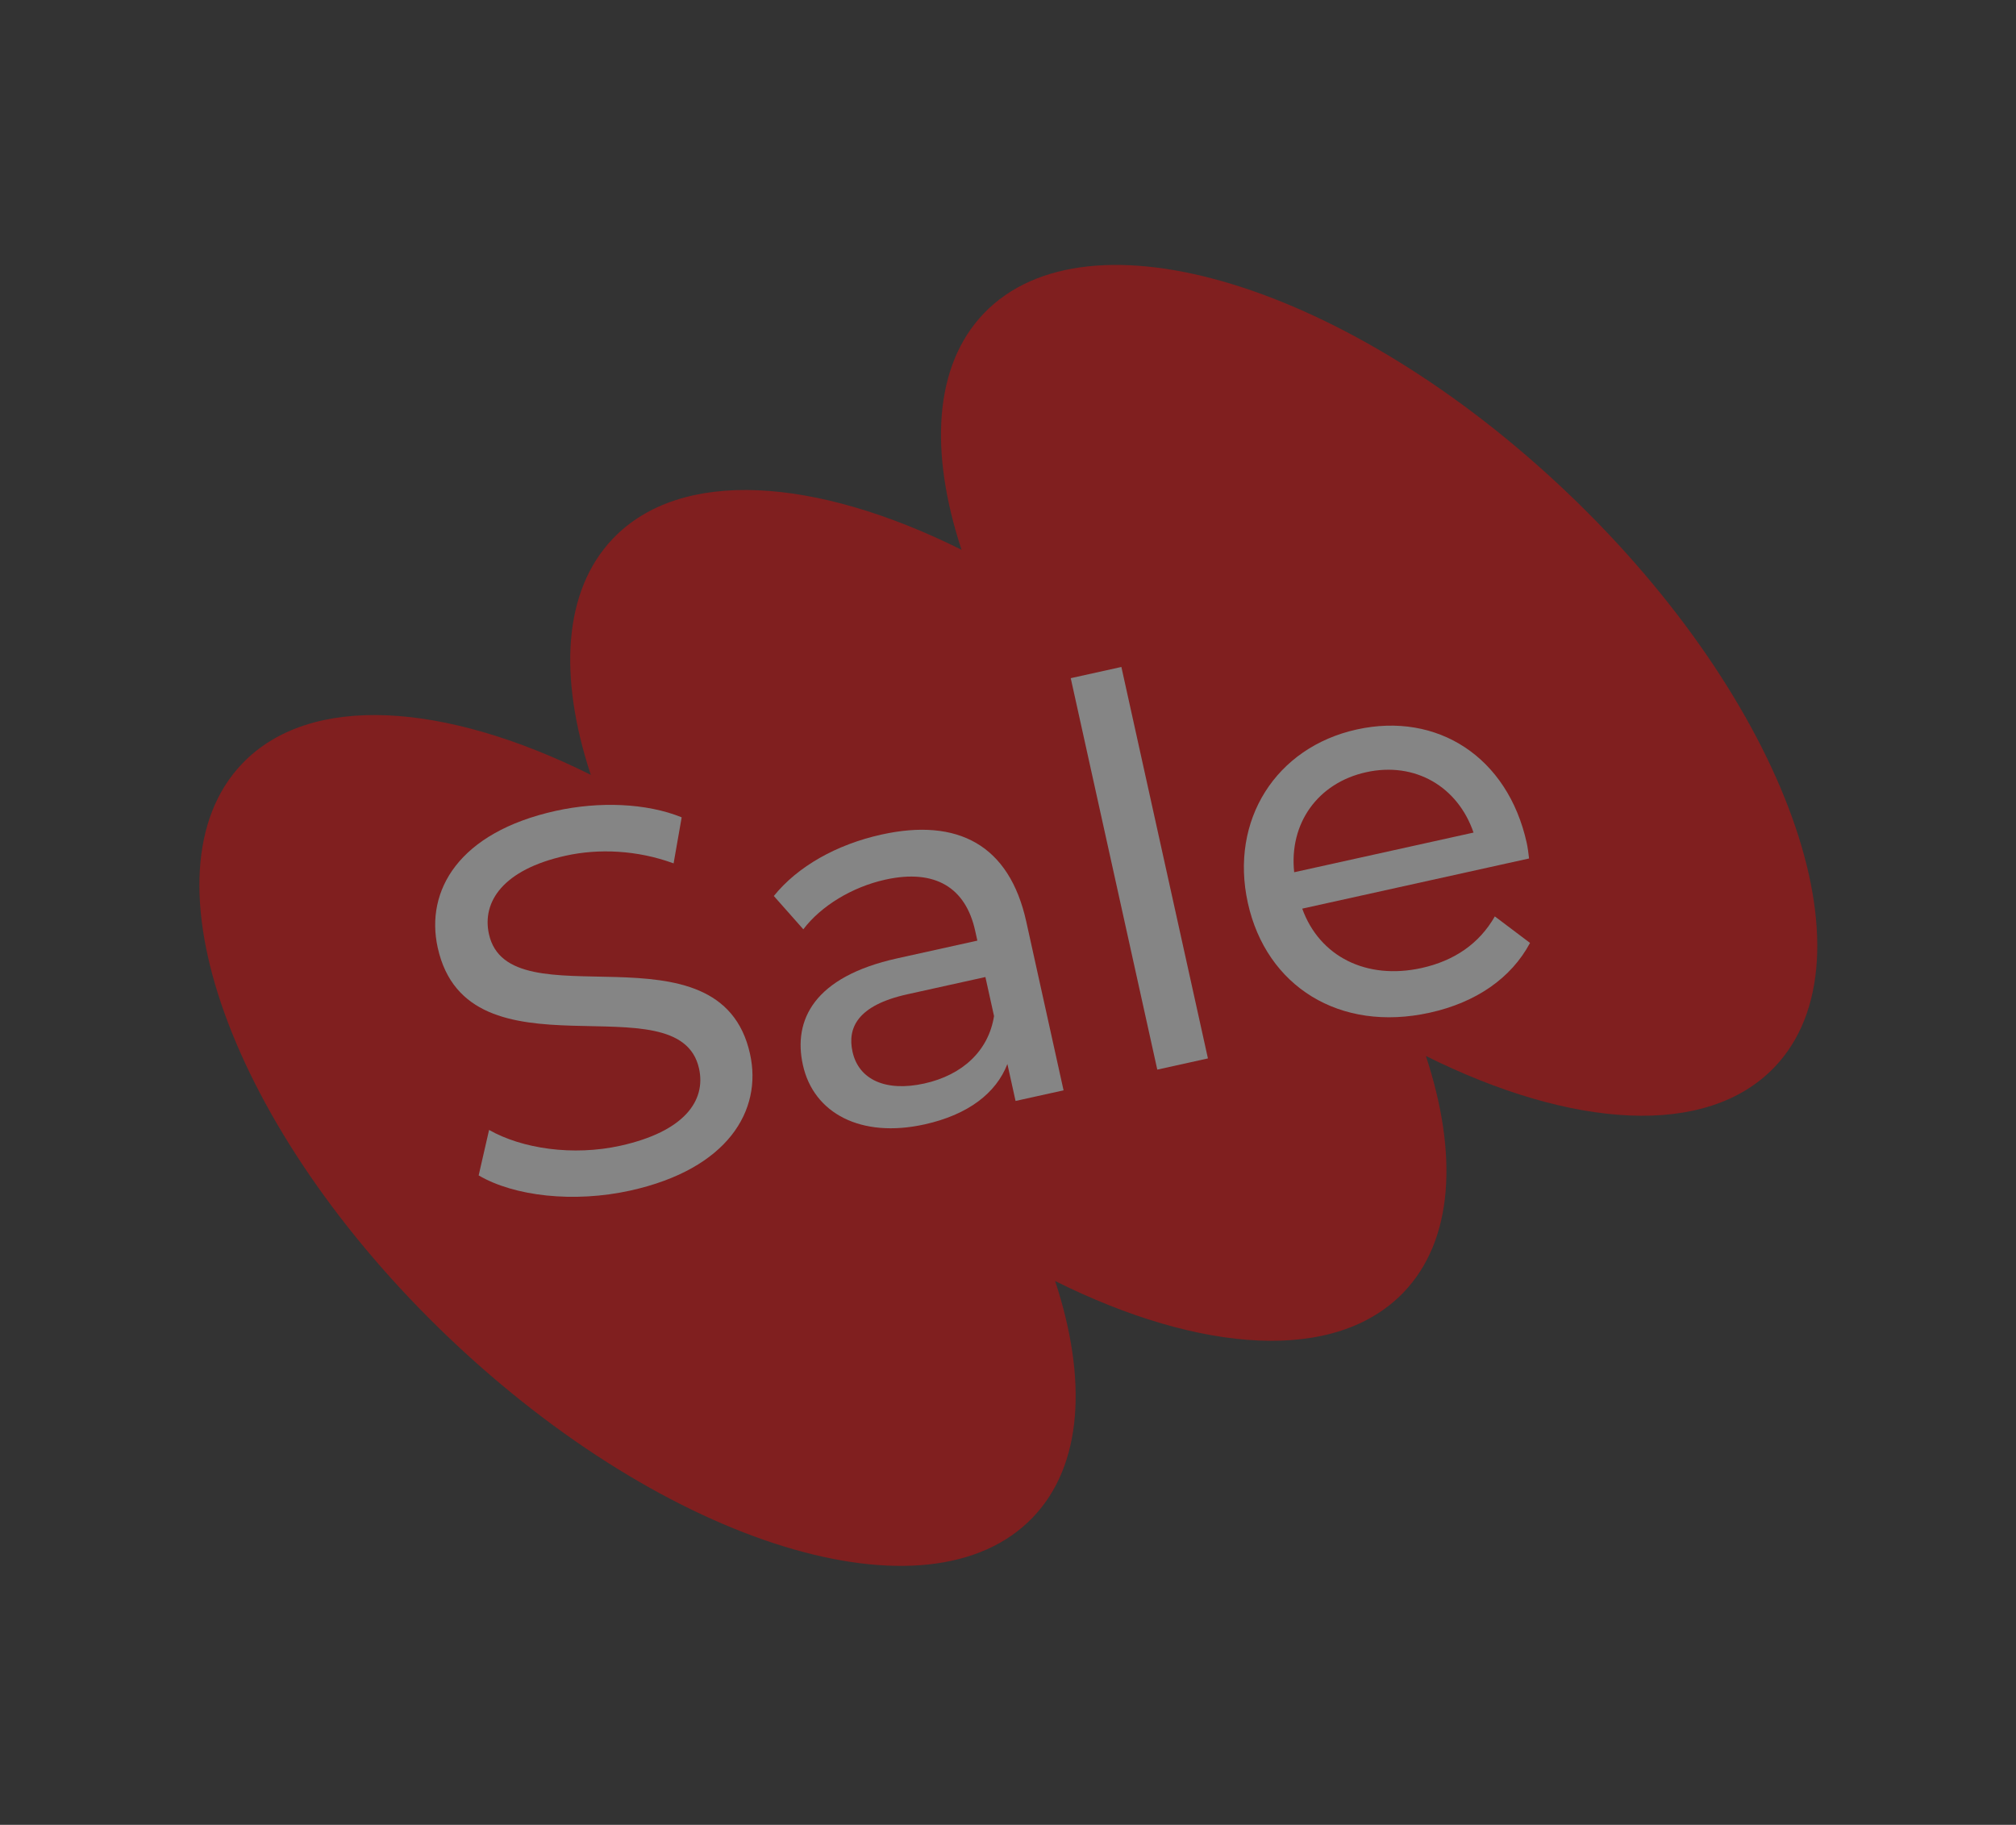 <svg width="274" height="248" viewBox="0 0 274 248" fill="none" xmlns="http://www.w3.org/2000/svg">
<rect x="0" y="0" width="274" height="248" fill="#333333" stroke="none"/>
<g opacity="0.4">
<path d="M213.076 67.012C183.405 38.726 147.866 27.806 133.7 42.609C126.933 49.688 126.286 61.369 130.685 74.716C110.843 64.83 92.542 63.548 83.308 73.195C76.541 80.273 75.893 91.954 80.293 105.302C60.451 95.415 42.15 94.133 32.916 103.78C18.761 118.586 31.335 153.52 61.014 181.802C90.692 210.083 126.228 221.014 140.39 206.204C147.157 199.126 147.804 187.444 143.405 174.097C163.247 183.983 181.548 185.265 190.782 175.618C197.549 168.54 198.197 156.859 193.797 143.512C213.639 153.398 231.94 154.68 241.174 145.033C255.336 130.222 242.755 95.293 213.076 67.012Z" fill="#F30000"/>
<path d="M207.503 114.56C207.629 115.134 207.748 116.01 207.819 116.671L176.99 123.487C179.324 129.965 185.684 133.221 193.212 131.557C197.657 130.574 201.053 128.244 203.167 124.543L207.95 128.148C205.396 132.924 200.638 136.232 194.329 137.627C182.069 140.337 172.104 134.043 169.599 122.715C167.111 111.459 173.421 101.566 184.391 99.14C195.36 96.715 204.919 102.874 207.503 114.56ZM185.675 104.948C179.079 106.406 175.186 111.929 175.896 118.54L200.272 113.151C198.145 106.928 192.342 103.473 185.675 104.948Z" fill="white"/>
<path d="M157.29 145.365L145.527 92.166L152.41 90.644L164.173 143.843L157.29 145.365Z" fill="white"/>
<path d="M119.796 113.422C130.192 111.123 137.181 114.842 139.48 125.238L144.552 148.181L138.028 149.624L136.918 144.605C135.385 148.553 131.599 151.496 125.648 152.812C117.044 154.714 110.581 151.33 109.123 144.734C107.775 138.64 110.609 132.75 121.937 130.245L132.835 127.835L132.533 126.473C131.249 120.666 127.135 118.041 120.324 119.547C115.807 120.546 111.567 123.138 109.182 126.297L105.173 121.769C108.419 117.742 113.702 114.769 119.796 113.422ZM125.622 147.253C130.784 146.111 134.348 142.842 135.102 138.088L133.928 132.782L123.317 135.129C116.506 136.635 115.157 139.715 115.87 142.942C116.711 146.742 120.388 148.41 125.622 147.253Z" fill="white"/>
<path d="M85.665 161.803C77.994 163.499 69.895 162.583 65.056 159.742L66.472 153.563C70.945 156.109 77.865 157.135 84.318 155.709C92.993 153.791 95.976 149.597 95.009 145.223C92.299 132.963 63.611 147.428 59.49 128.787C57.778 121.043 62.342 113.116 75.534 110.199C81.413 108.899 87.856 109.129 92.648 111.077L91.551 117.336C86.559 115.507 81.327 115.31 76.882 116.293C68.35 118.18 65.486 122.573 66.453 126.946C69.163 139.206 97.866 124.813 101.94 143.239C103.637 150.911 98.929 158.87 85.665 161.803Z" fill="white"/>
</g>
</svg>

